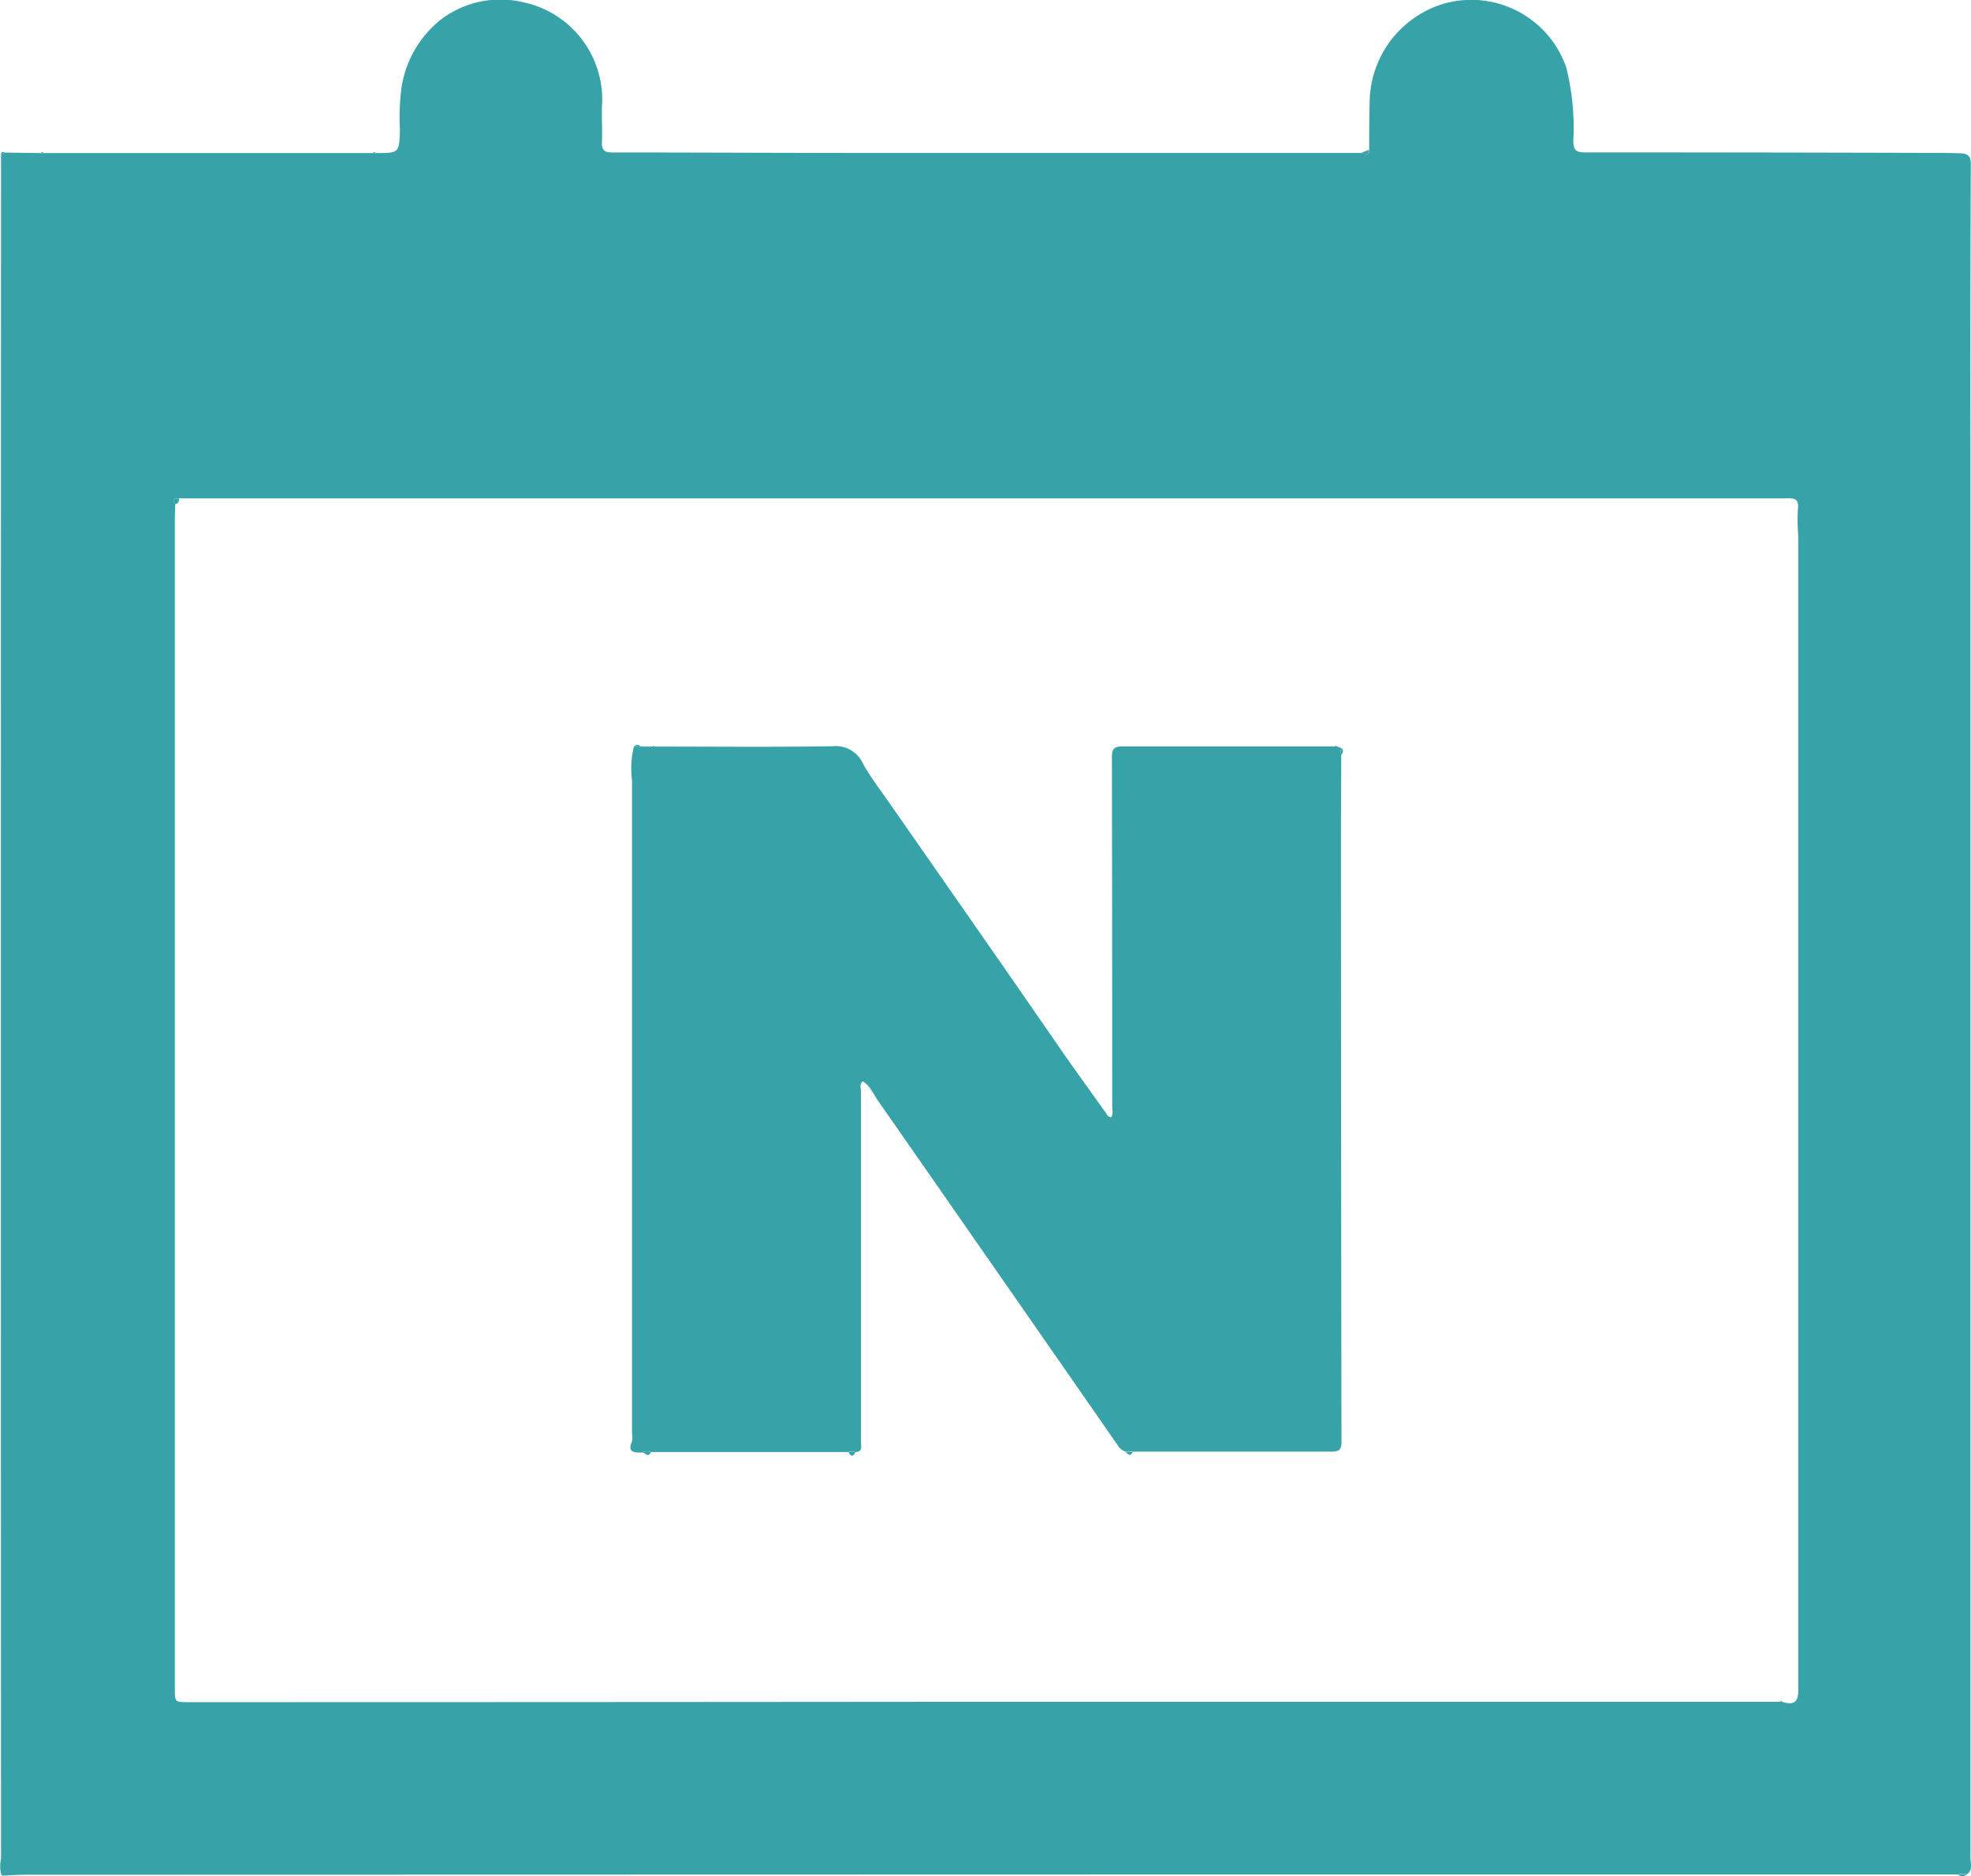 <svg id="그룹_1718" data-name="그룹 1718" xmlns="http://www.w3.org/2000/svg" xmlns:xlink="http://www.w3.org/1999/xlink" width="40.258" height="38.328" viewBox="0 0 40.258 38.328">
  <defs>
    <clipPath id="clip-path">
      <rect id="사각형_1409" data-name="사각형 1409" width="40.258" height="38.328" fill="#37a3a8"/>
    </clipPath>
  </defs>
  <g id="그룹_1717" data-name="그룹 1717" transform="translate(0 0)" clip-path="url(#clip-path)">
    <path id="패스_1314" data-name="패스 1314" d="M.021,38.283a.729.729,0,0,1,0-.313q-.005-17.1,0-34.2c0-.207,0-.414,0-.621L.1,3.117l.739.01H.887l6.732,0,.049,0c.492,0,.486,0,.5-.485a4.653,4.653,0,0,1,.037-.88A2.2,2.2,0,0,1,8.988.413a2.007,2.007,0,0,1,1.685-.37A2.034,2.034,0,0,1,12.3,2.087c-.017.268.006.537-.005.805-.008.168.039.224.217.223,1.715,0,3.43.009,5.145.01q5.074,0,10.147,0c.064,0,.162.083.162-.068,0-.31,0-.621.009-.93A2.123,2.123,0,0,1,29.505.071a2.054,2.054,0,0,1,2.484,1.3,5.017,5.017,0,0,1,.146,1.5c0,.19.048.242.241.242q3.463,0,6.926.01c.24,0,.478,0,.719.008.18.006.234.052.233.236q-.012,2.884-.007,5.768,0,14.41,0,28.819c0,.115.058.253-.078.34a.273.273,0,0,0-.171,0H26.768L.514,38.3c-.111,0-.22.008-.33.011l-.054.005-.059,0-.05-.031M3.579,10.3c0,.1-.008.207-.008.31l0,13.335q0,5.272,0,10.544c0,.286,0,.285.283.285q7.587,0,15.176-.007,8.662,0,17.325,0l.046,0c.237.075.329.01.329-.236q0-11.784,0-23.568a4.324,4.324,0,0,1-.009-.55c.037-.261-.116-.232-.254-.232q-10.606,0-21.212,0H3.659c-.085,0-.157.007-.079.117" transform="translate(0 0)" fill="#37a3a8"/>
    <path id="패스_1315" data-name="패스 1315" d="M32.06,3.509c0,.151-.1.07-.162.068l.162-.068" transform="translate(-4.098 -0.451)" fill="#37a3a8"/>
    <path id="패스_1316" data-name="패스 1316" d="M45.894,43.944a.27.27,0,0,1,.17,0,.139.139,0,0,1-.17,0" transform="translate(-5.897 -5.645)" fill="#37a3a8"/>
    <path id="패스_1317" data-name="패스 1317" d="M.1,3.575l-.08.031c.011-.051.041-.053.08-.031" transform="translate(-0.003 -0.458)" fill="#37a3a8"/>
    <path id="패스_1318" data-name="패스 1318" d="M1.011,3.584H.962c.016-.024.032-.025.049,0" transform="translate(-0.124 -0.459)" fill="#37a3a8"/>
    <path id="패스_1319" data-name="패스 1319" d="M8.792,3.58l-.049,0c.015-.024.031-.024.049,0" transform="translate(-1.123 -0.458)" fill="#37a3a8"/>
    <path id="패스_1320" data-name="패스 1320" d="M.024,43.927l.05.031c-.028.009-.044,0-.05-.031" transform="translate(-0.003 -5.644)" fill="#37a3a8"/>
    <path id="패스_1321" data-name="패스 1321" d="M.148,43.968.2,43.963l-.054.005" transform="translate(-0.019 -5.649)" fill="#37a3a8"/>
    <path id="패스_1322" data-name="패스 1322" d="M4.181,11.685c-.005.053-.01.107-.079.117-.078-.111-.006-.119.079-.117" transform="translate(-0.523 -1.502)" fill="#37a3a8"/>
    <path id="패스_1323" data-name="패스 1323" d="M41.719,39.89c.017-.02.031-.016.045,0l-.045,0" transform="translate(-5.36 -5.124)" fill="#37a3a8"/>
    <path id="패스_1324" data-name="패스 1324" d="M14.982,17.5h.29c1.211,0,2.424.013,3.635-.007a.609.609,0,0,1,.618.357c.154.277.35.531.532.792q.786,1.129,1.573,2.257,1,1.435,1.992,2.873c.281.4.57.8.854,1.2.031.043.053.1.119.1.045-.07.02-.146.02-.217q0-3.574-.006-7.148c0-.165.052-.21.214-.21,1.447,0,2.893,0,4.338,0l.044,0,.064.021c.008.051.016.1.024.153,0,.5-.005.992-.005,1.488q0,6.272.01,12.545c0,.174-.059.2-.214.2-1.351,0-2.7,0-4.051,0l-.173-.011a.275.275,0,0,1-.134-.121q-2.443-3.518-4.891-7.032c-.1-.139-.157-.309-.316-.4-.07.063-.036.143-.036.213q0,3.574,0,7.148c0,.086.045.207-.115.212a.164.164,0,0,0-.139,0l-4.038,0a.216.216,0,0,0-.184.009c-.158,0-.3,0-.2-.229a.428.428,0,0,0,0-.164V18.189a1.873,1.873,0,0,1,.039-.689l.128,0" transform="translate(-1.898 -2.248)" fill="#37a3a8"/>
    <path id="패스_1325" data-name="패스 1325" d="M15.044,34.045a.213.213,0,0,1,.184-.008c-.056.132-.123,0-.184.008" transform="translate(-1.933 -4.372)" fill="#37a3a8"/>
    <path id="패스_1326" data-name="패스 1326" d="M19.888,34.04a.164.164,0,0,1,.139,0c-.044.093-.091.095-.139,0" transform="translate(-2.555 -4.372)" fill="#37a3a8"/>
    <path id="패스_1327" data-name="패스 1327" d="M26.348,34.023l.173.011c-.066.137-.116,0-.173-.011" transform="translate(-3.385 -4.372)" fill="#37a3a8"/>
    <path id="패스_1328" data-name="패스 1328" d="M31.431,17.677c-.008-.051-.017-.1-.024-.153.086.038.062.095.024.153" transform="translate(-4.035 -2.252)" fill="#37a3a8"/>
    <path id="패스_1329" data-name="패스 1329" d="M14.993,17.493l-.128,0a.082.082,0,0,1,.128,0" transform="translate(-1.91 -2.244)" fill="#37a3a8"/>
    <path id="패스_1330" data-name="패스 1330" d="M15.338,17.5h-.046c.016-.02.031-.02.046,0" transform="translate(-1.965 -2.246)" fill="#37a3a8"/>
    <path id="패스_1331" data-name="패스 1331" d="M31.327,17.5l-.045,0c.015-.017.03-.021.045,0" transform="translate(-4.019 -2.247)" fill="#37a3a8"/>
  </g>
</svg>
